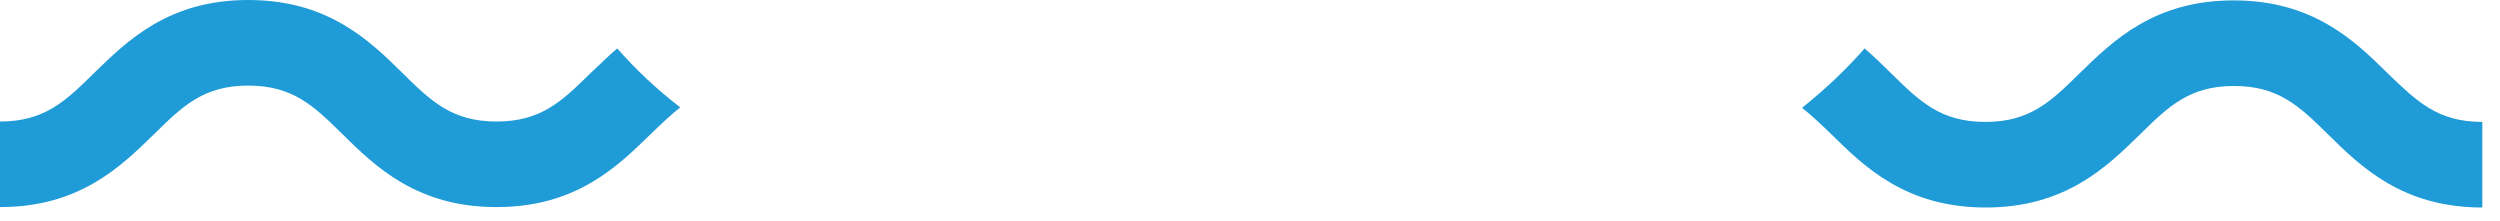 <?xml version="1.0" encoding="utf-8"?>
<svg xmlns="http://www.w3.org/2000/svg" fill="none" height="100%" overflow="visible" preserveAspectRatio="none" style="display: block;" viewBox="0 0 102 9" width="100%">
<path d="M25.183 1.976C24.788 2.306 24.442 2.668 24.096 2.981C22.927 4.134 22.071 4.958 20.259 4.958C18.447 4.958 17.591 4.134 16.421 2.981C15.071 1.647 13.374 0 10.129 0C6.885 0 5.205 1.647 3.838 2.981C2.668 4.134 1.812 4.958 0 4.958V8.449C3.245 8.449 4.925 6.802 6.292 5.468C7.461 4.315 8.318 3.492 10.129 3.492C11.941 3.492 12.798 4.315 13.967 5.468C15.318 6.802 17.014 8.449 20.259 8.449C23.503 8.449 25.183 6.802 26.551 5.468C26.979 5.056 27.358 4.694 27.753 4.381C26.748 3.607 25.908 2.8 25.183 1.976ZM97.424 2.998C96.073 1.664 94.376 0.016 91.132 0.016C87.887 0.016 86.207 1.664 84.84 2.998C83.671 4.151 82.814 4.974 81.002 4.974C79.191 4.974 78.334 4.151 77.165 2.998C76.835 2.668 76.473 2.322 76.078 1.976C75.353 2.8 74.513 3.607 73.525 4.398C73.92 4.711 74.299 5.073 74.727 5.485C76.078 6.819 77.774 8.466 81.019 8.466C84.263 8.466 85.944 6.819 87.311 5.485C88.48 4.332 89.337 3.508 91.148 3.508C92.96 3.508 93.817 4.332 94.986 5.485C96.337 6.819 98.033 8.466 101.278 8.466V4.974C99.449 4.974 98.609 4.134 97.424 2.998Z" fill="#1F9BD7" id="Vector"/>
</svg>